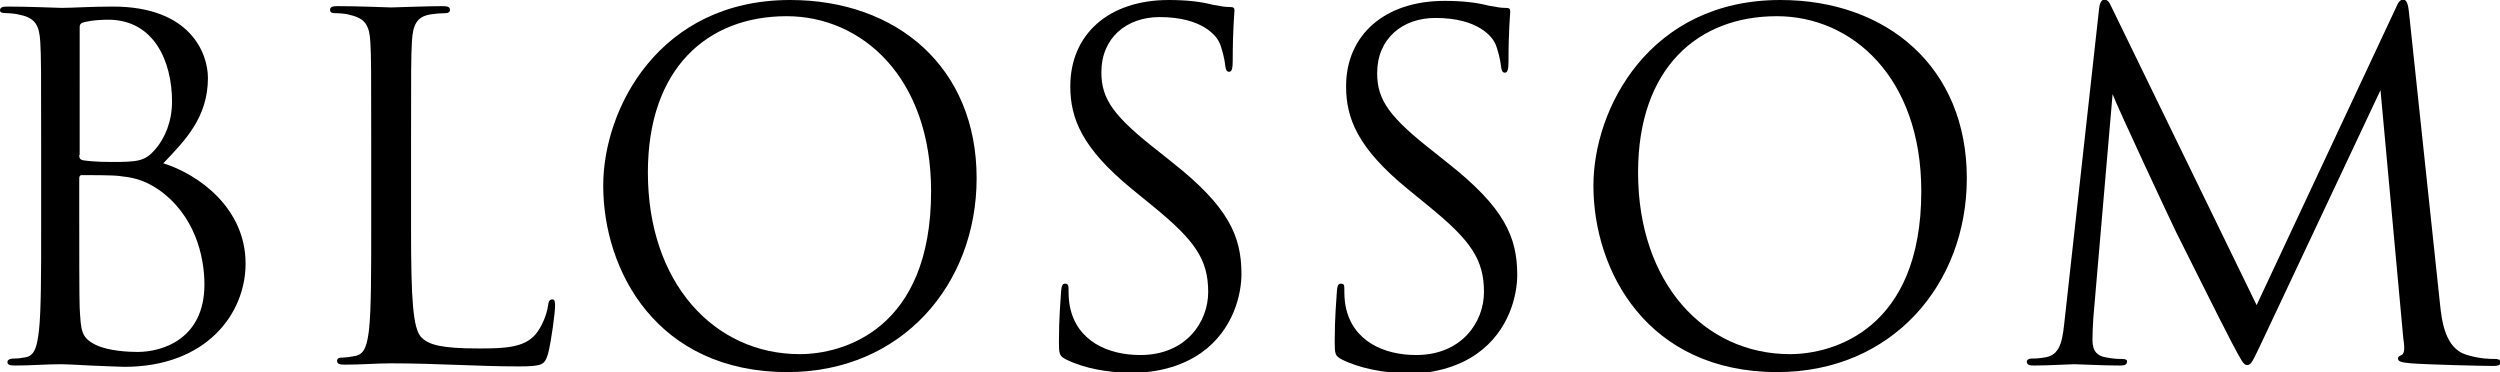 <?xml version="1.0" encoding="utf-8"?>
<!-- Generator: Adobe Illustrator 24.2.1, SVG Export Plug-In . SVG Version: 6.00 Build 0)  -->
<svg version="1.1" id="Layer_1" xmlns="http://www.w3.org/2000/svg" xmlns:xlink="http://www.w3.org/1999/xlink" x="0px" y="0px"
	 viewBox="0 0 571.1 85" style="enable-background:new 0 0 571.1 85;" xml:space="preserve">
<g>
	<g>
		<path d="M9.4,33c0-16.9,0-20-0.2-23.4C9,5.9,8.1,4.1,4.6,3.4C3.7,3.1,1.8,3,1.4,3C0.4,3,0,2.8,0,2.4c0-0.7,0.5-0.9,1.7-0.9
			c4.9,0,11.7,0.3,12.3,0.3c2.6,0,6.8-0.3,11.8-0.3c17.8,0,21.7,10.8,21.7,16.3c0,8.9-5.1,14.2-10.2,19.5c8,2.5,18.8,10.2,18.8,22.9
			c0,11.6-9.1,23.6-27.7,23.6c-1.2,0-4.7-0.2-7.8-0.3c-3.1-0.2-6.2-0.3-6.6-0.3c-3.5,0-6.8,0.3-10.6,0.3c-1.2,0-1.7-0.2-1.7-0.8
			c0-0.3,0.2-0.8,1.6-0.8c0.9,0,1.6-0.1,2.6-0.3c2.2-0.4,2.6-2.9,3-6.1C9.4,71,9.4,62.5,9.4,52.1V33z M18.1,35.4
			c0,0.8,0.2,1,0.8,1.2c0.7,0.1,2.6,0.4,6.6,0.4c6.1,0,7.6-0.2,9.9-2.8c2.3-2.6,3.9-6.5,3.9-11c0-9-4-18.7-14.6-18.7
			c-1.2,0-3.5,0.1-5.2,0.5c-1,0.2-1.3,0.5-1.3,1.2V35.4z M18.1,46.9c0,8.4,0,21.8,0.1,23.4c0.3,5.3,0.3,6.8,3.7,8.5
			c2.9,1.4,7.6,1.6,9.5,1.6c5.9,0,15.3-3.1,15.3-15.4c0-6.5-2.2-15.9-10.5-21.7c-3.7-2.5-6.4-2.8-9-3.1c-1.4-0.2-6.8-0.2-8.5-0.2
			c-0.4,0-0.6,0.2-0.6,0.8V46.9z"/>
	</g>
	<g>
		<path d="M93.9,52.3c0,15.9,0.4,22.9,2.4,24.8c1.7,1.7,4.6,2.5,13,2.5c5.7,0,10.5-0.1,13.1-3.3c1.4-1.7,2.5-4.4,2.8-6.5
			c0.1-0.9,0.3-1.4,1-1.4c0.5,0,0.6,0.4,0.6,1.6c0,1.2-0.8,7.7-1.6,10.8c-0.8,2.5-1.1,2.9-6.8,2.9c-9.3,0-18.5-0.7-29.1-0.7
			c-3.4,0-6.6,0.3-10.6,0.3c-1.2,0-1.7-0.2-1.7-0.9c0-0.3,0.2-0.7,0.9-0.7c1,0,2.3-0.2,3.3-0.4c2.2-0.4,2.7-2.8,3.1-6
			c0.5-4.6,0.5-13.1,0.5-23.5V33c0-16.9,0-20-0.2-23.4c-0.2-3.7-1.1-5.4-4.7-6.2C79.1,3.1,77.2,3,76.3,3c-0.4,0-0.9-0.2-0.9-0.7
			c0-0.7,0.5-0.9,1.7-0.9c4.9,0,11.7,0.3,12.3,0.3c0.5,0,8.5-0.3,11.7-0.3c1.2,0,1.7,0.2,1.7,0.9c0,0.4-0.4,0.7-0.9,0.7
			c-0.8,0-2.3,0.1-3.6,0.3c-3.1,0.5-4,2.4-4.2,6.2c-0.2,3.5-0.2,6.5-0.2,23.4V52.3z"/>
	</g>
	<g>
		<path d="M137.8,42.4c0-17.6,12.8-42.4,42.7-42.4c24.4,0,42.6,15.4,42.6,40.7C223.1,65,206,85,179.9,85
			C150.1,85,137.8,61.9,137.8,42.4z M212.7,43.7c0-26-15.8-40-33-40c-18.1,0-31.7,11.9-31.7,35.7c0,25.3,15.2,41.5,34.7,41.5
			C192.6,80.9,212.7,75.3,212.7,43.7z"/>
	</g>
	<g>
		<path d="M243.5,82.1c-1.5-0.8-1.6-1.2-1.6-4.1c0-5.4,0.4-9.8,0.5-11.5c0.1-1.2,0.3-1.7,0.9-1.7c0.6,0,0.8,0.3,0.8,1.2
			c0,1,0,2.5,0.3,4c1.6,8,8.8,11.1,16.1,11.1c10.4,0,15.5-7.5,15.5-14.4c0-7.5-3.1-11.8-12.5-19.5l-4.9-4
			c-11.5-9.4-14.1-16.2-14.1-23.5C244.5,7.9,253.2,0,267,0c4.2,0,7.4,0.4,10.1,1.1c2.1,0.4,2.9,0.5,3.8,0.5s1.1,0.2,1.1,0.8
			s-0.4,4.1-0.4,11.5c0,1.7-0.2,2.5-0.8,2.5c-0.6,0-0.8-0.5-0.9-1.4c-0.1-1.3-0.8-4.2-1.4-5.4c-0.6-1.2-3.6-5.7-13.6-5.7
			c-7.5,0-13.3,4.7-13.3,12.6c0,6.2,2.8,10.1,13.2,18.2l3,2.4c12.8,10.1,15.8,16.8,15.8,25.5c0,4.4-1.7,12.7-9.2,18
			c-4.7,3.3-10.5,4.6-16.4,4.6C253,85,248,84.3,243.5,82.1z"/>
	</g>
	<g>
		<path d="M306.5,82.1c-1.5-0.8-1.6-1.2-1.6-4.1c0-5.4,0.4-9.8,0.5-11.5c0.1-1.2,0.3-1.7,0.9-1.7c0.7,0,0.8,0.3,0.8,1.2
			c0,1,0,2.5,0.3,4c1.6,8,8.8,11.1,16.1,11.1c10.4,0,15.5-7.5,15.5-14.4c0-7.5-3.1-11.8-12.5-19.5l-4.9-4
			c-11.5-9.4-14.1-16.2-14.1-23.5c0-11.6,8.7-19.5,22.5-19.5c4.2,0,7.4,0.4,10.1,1.1c2.1,0.4,2.9,0.5,3.8,0.5s1.1,0.2,1.1,0.8
			s-0.4,4.1-0.4,11.5c0,1.7-0.2,2.5-0.8,2.5c-0.6,0-0.8-0.5-0.9-1.4c-0.1-1.3-0.8-4.2-1.4-5.4c-0.6-1.2-3.6-5.7-13.6-5.7
			c-7.5,0-13.3,4.7-13.3,12.6c0,6.2,2.8,10.1,13.2,18.2l3,2.4c12.8,10.1,15.8,16.8,15.8,25.5c0,4.4-1.7,12.7-9.2,18
			c-4.7,3.3-10.5,4.6-16.4,4.6C315.9,85,310.9,84.3,306.5,82.1z"/>
	</g>
	<g>
		<path d="M364,42.4C364,24.8,376.8,0,406.7,0c24.4,0,42.6,15.4,42.6,40.7C449.3,65,432.2,85,406,85C376.3,85,364,61.9,364,42.4z
			 M438.9,43.7c0-26-15.8-40-33-40c-18.1,0-31.7,11.9-31.7,35.7c0,25.3,15.2,41.5,34.7,41.5C418.7,80.9,438.9,75.3,438.9,43.7z"/>
	</g>
	<g>
		<path d="M557.4,69.5c0.4,3.9,1.2,10,5.9,11.5c3.1,1,5.6,1,6.7,1c0.5,0,1.2,0.1,1.2,0.7c0,0.6-0.3,0.9-1.6,0.9
			c-2.4,0-14.8-0.3-18.8-0.6c-2.5-0.2-3-0.5-3-1.1c0-0.4,0.2-0.5,0.8-0.8c0.8-0.3,0.7-2,0.4-3.9l-5.2-56.6l-26.9,57.1
			c-2.3,4.8-2.6,5.7-3.6,5.7c-0.8,0-1.3-1.1-3.4-5c-2.8-5.3-12.1-24.1-12.7-25.2c-1-2-13.5-28.7-14.6-31.7l-4.4,51.1
			c-0.1,1.7-0.2,3.3-0.2,5.1c0,2.7,1.3,3.6,2.9,3.9c1.8,0.4,3.3,0.4,3.9,0.4c0.7,0,1.1,0.2,1.1,0.5c0,0.8-0.5,1-1.6,1
			c-4,0-9.5-0.3-10.4-0.3c-1,0-6.2,0.3-9.1,0.3c-1.1,0-1.8-0.1-1.8-0.9c0-0.4,0.5-0.7,1.1-0.7c0.9,0,1.6,0,3.3-0.3
			c3.6-0.7,3.8-4.6,4.3-9l7.8-70.5c0.1-1.2,0.5-2.2,1.2-2.2c0.6,0,1.1,0.4,1.6,1.6l33.2,68.2l31.9-68.1c0.4-1,0.9-1.7,1.6-1.7
			s1.1,0.9,1.3,2.9L557.4,69.5z"/>
	</g>
</g>
</svg>
